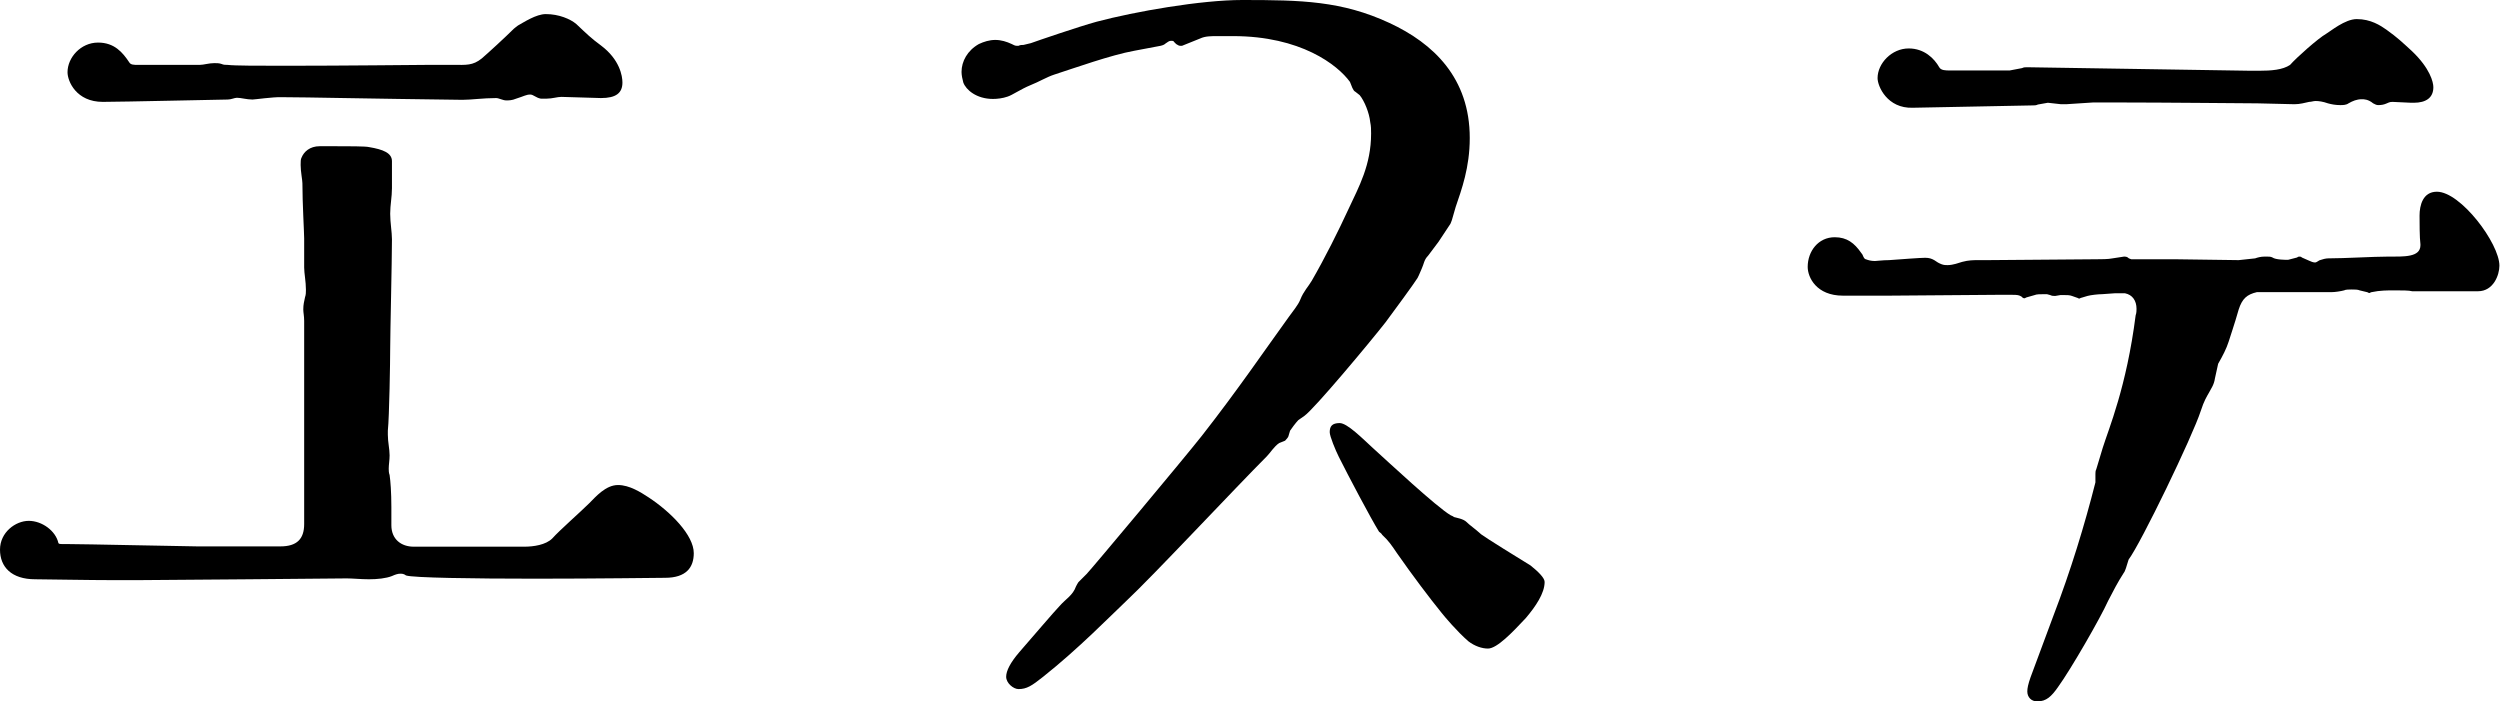 <?xml version="1.0" encoding="utf-8"?>
<!-- Generator: Adobe Illustrator 25.0.0, SVG Export Plug-In . SVG Version: 6.00 Build 0)  -->
<svg version="1.1" id="レイヤー_1" xmlns="http://www.w3.org/2000/svg" xmlns:xlink="http://www.w3.org/1999/xlink" x="0px"
	 y="0px" viewBox="0 0 85.15 23.88" style="enable-background:new 0 0 85.15 23.88;" xml:space="preserve">
<g>
	<path d="M17.86,18.62c0.31,0,0.73-0.06,0.95-0.28c0.25-0.28,0.98-0.92,1.26-1.2c0.22-0.22,0.56-0.62,0.98-0.62
		c0.39,0,0.78,0.25,1.04,0.42c0.76,0.5,1.54,1.29,1.54,1.9c0,0.48-0.25,0.84-0.98,0.84c-0.22,0-2.32,0.03-4.42,0.03
		c-2.1,0-4.17-0.03-4.4-0.11c-0.08-0.06-0.14-0.06-0.2-0.06c-0.08,0-0.17,0.03-0.28,0.08c-0.2,0.08-0.5,0.11-0.78,0.11
		s-0.56-0.03-0.76-0.03c-0.14,0-6.36,0.06-7.17,0.06h-0.7c-0.92,0-2.46-0.03-2.74-0.03c-0.81,0-1.2-0.42-1.2-1.01
		s0.53-0.98,0.98-0.98c0.45,0,0.92,0.34,1.01,0.76c0.03,0.03,0.06,0.03,0.11,0.03h0.14c0.56,0,4.2,0.08,4.48,0.08h2.83
		c0.56,0,0.81-0.25,0.81-0.76v-6.92c0-0.17-0.03-0.28-0.03-0.39c0-0.17,0.03-0.28,0.06-0.42c0.03-0.08,0.03-0.17,0.03-0.25
		c0-0.28-0.06-0.56-0.06-0.76V8.12c0-0.2-0.06-1.2-0.06-1.88c0-0.11-0.06-0.39-0.06-0.62c0-0.11,0-0.2,0.03-0.25
		c0.08-0.2,0.28-0.39,0.62-0.39h0.48c0.48,0,1.09,0,1.2,0.03c0.48,0.08,0.78,0.2,0.78,0.48v0.92c0,0.31-0.06,0.56-0.06,0.87
		c0,0.31,0.06,0.62,0.06,0.87c0,0.76-0.06,3.19-0.06,3.72c0,0.42-0.03,2.32-0.08,2.8v0.14c0,0.25,0.06,0.48,0.06,0.7
		c0,0.17-0.03,0.31-0.03,0.45c0,0.06,0,0.14,0.03,0.22c0.03,0.2,0.06,0.59,0.06,1.09v0.62c0,0.48,0.34,0.73,0.76,0.73H17.86z
		 M6.8,2.21c0.14,0,0.31-0.06,0.5-0.06c0.08,0,0.17,0,0.25,0.03c0.06,0.03,0.14,0.03,0.2,0.03c0.25,0.03,1.04,0.03,1.99,0.03
		c1.93,0,4.54-0.03,4.79-0.03h0.9c0.45,0,0.67,0.03,0.98-0.22c0.2-0.17,0.81-0.73,1.09-1.01c0.03-0.03,0.08-0.06,0.14-0.11
		c0.2-0.11,0.62-0.39,0.95-0.39c0.45,0,0.84,0.17,1.04,0.34c0.36,0.34,0.5,0.48,0.84,0.73c0.64,0.48,0.73,1.04,0.73,1.26
		c0,0.36-0.22,0.53-0.73,0.53L19.12,3.3c-0.14,0-0.31,0.06-0.5,0.06h-0.2c-0.17-0.03-0.25-0.14-0.36-0.14
		c-0.14,0-0.22,0.06-0.48,0.14c-0.14,0.06-0.25,0.06-0.34,0.06c-0.11,0-0.25-0.08-0.34-0.08c-0.45,0-0.84,0.06-1.15,0.06l-2.16-0.03
		c-0.42,0-3.22-0.06-4-0.06C9.3,3.3,8.68,3.39,8.6,3.39c-0.2,0-0.39-0.06-0.53-0.06c-0.08,0-0.2,0.06-0.31,0.06
		c-0.17,0-3.64,0.08-4.26,0.08c-0.9,0-1.2-0.7-1.2-1.01c0-0.5,0.45-1.01,1.04-1.01c0.56,0,0.84,0.34,1.06,0.67
		C4.45,2.21,4.56,2.21,4.7,2.21H6.8z"/>
	<path d="M43.57,15.09c-0.17,0.11-0.31,0.34-0.42,0.45c-1.04,1.04-3.92,4.12-4.79,4.93c-0.53,0.5-1.62,1.62-2.83,2.58
		c-0.39,0.31-0.56,0.42-0.84,0.42c-0.17,0-0.42-0.2-0.42-0.42c0-0.2,0.14-0.48,0.45-0.84c0.34-0.39,1.23-1.43,1.37-1.57
		c0.22-0.25,0.45-0.36,0.56-0.67c0.03-0.06,0.06-0.11,0.08-0.14l0.28-0.28c0.14-0.14,3.28-3.89,3.92-4.7
		c1.23-1.57,2.18-2.97,2.97-4.06c0.14-0.2,0.31-0.39,0.39-0.59c0.11-0.28,0.28-0.45,0.39-0.64c0.45-0.78,0.9-1.68,1.26-2.46
		c0.34-0.73,0.76-1.48,0.76-2.55c0-0.14,0-0.25-0.03-0.39c-0.03-0.31-0.2-0.73-0.36-0.92l-0.14-0.11c-0.06-0.03-0.08-0.08-0.11-0.14
		l-0.08-0.2C45.56,2.21,44.3,1.23,42,1.23h-0.53c-0.22,0-0.42,0-0.59,0.08l-0.62,0.25h-0.06c-0.06,0-0.08-0.03-0.14-0.06l-0.08-0.08
		c0-0.03-0.06-0.03-0.08-0.03c-0.03,0-0.06,0-0.11,0.03L39.7,1.48c-0.03,0.03-0.08,0.06-0.17,0.08l-0.9,0.17
		c-0.78,0.14-2.04,0.59-2.72,0.81c-0.25,0.08-0.53,0.25-0.81,0.36c-0.34,0.14-0.62,0.34-0.78,0.39c-0.17,0.06-0.36,0.08-0.5,0.08
		c-0.56,0-0.92-0.31-1.01-0.56c-0.03-0.11-0.06-0.25-0.06-0.36c0-0.36,0.2-0.73,0.59-0.95c0.17-0.08,0.36-0.14,0.56-0.14
		s0.39,0.06,0.56,0.14c0.06,0.03,0.11,0.06,0.17,0.06h0.06c0.06-0.03,0.11-0.03,0.17-0.03l0.25-0.06c0.22-0.08,1.62-0.56,2.24-0.73
		C38.67,0.39,40.91,0,42.31,0c2.02,0,3.39,0.03,5.01,0.78c1.51,0.7,2.74,1.88,2.74,3.92c0,1.01-0.28,1.76-0.48,2.35L49.45,7.5
		c-0.03,0.06-0.03,0.11-0.08,0.17L49,8.23l-0.36,0.48c-0.14,0.14-0.14,0.28-0.22,0.45c-0.03,0.06-0.08,0.2-0.14,0.31
		c-0.06,0.11-0.9,1.26-1.09,1.51c-0.5,0.64-2.44,2.97-2.77,3.19l-0.2,0.14c-0.08,0.08-0.25,0.31-0.28,0.36l-0.06,0.2
		c-0.03,0.06-0.06,0.08-0.11,0.14L43.57,15.09z M49.95,17.78c0.11,0.11,0.28,0.22,0.5,0.42c0.14,0.11,1.32,0.84,1.68,1.06
		c0.25,0.2,0.48,0.42,0.48,0.56c0,0.39-0.31,0.84-0.64,1.23c-0.45,0.48-0.98,1.04-1.29,1.04c-0.2,0-0.45-0.08-0.67-0.25
		c-0.39-0.34-0.81-0.84-0.92-0.98c-0.39-0.48-0.98-1.26-1.51-2.02c-0.17-0.25-0.28-0.42-0.5-0.62c-0.03-0.06-0.08-0.08-0.11-0.11
		c-0.28-0.45-1.06-1.93-1.37-2.55c-0.11-0.22-0.31-0.7-0.31-0.84c0-0.2,0.08-0.31,0.34-0.31s0.78,0.53,1.12,0.84
		c0.53,0.48,2.18,2.02,2.66,2.3c0.06,0.03,0.08,0.03,0.11,0.06C49.62,17.64,49.84,17.67,49.95,17.78z"/>
	<path d="M72.41,19.35c-0.03,0.06-0.03,0.11-0.08,0.17c-0.2,0.31-0.36,0.62-0.53,0.95c-0.25,0.56-1.26,2.32-1.71,2.94
		c-0.22,0.31-0.39,0.48-0.7,0.48c-0.2,0-0.34-0.14-0.34-0.34c0-0.11,0.03-0.25,0.11-0.48l0.78-2.1c0.59-1.54,1.06-3.08,1.43-4.54
		v-0.28c0-0.06,0-0.11,0.03-0.17l0.22-0.73c0.2-0.64,0.81-2.07,1.12-4.51c0.03-0.08,0.03-0.17,0.03-0.22c0-0.28-0.14-0.48-0.39-0.53
		h-0.36l-0.42,0.03c-0.14,0-0.39,0.03-0.5,0.06l-0.2,0.06c-0.03,0-0.06,0.03-0.08,0.03c-0.03,0-0.06-0.03-0.08-0.03l-0.17-0.06
		c-0.08-0.03-0.17-0.03-0.28-0.03h-0.11L70,10.08c-0.06,0-0.11,0-0.17-0.03l-0.11-0.03h-0.11c-0.11,0-0.25,0-0.31,0.03l-0.28,0.08
		l-0.06,0.03c-0.06,0-0.08-0.03-0.11-0.06l-0.06-0.03c-0.06-0.03-0.2-0.03-0.34-0.03h-0.25l-3.86,0.03h-1.57
		c-0.9,0-1.2-0.62-1.2-0.98c0-0.53,0.36-1.01,0.92-1.01c0.42,0,0.67,0.2,0.9,0.53c0.03,0.03,0.06,0.08,0.08,0.14
		c0.03,0.06,0.06,0.08,0.08,0.08c0.08,0.03,0.17,0.06,0.31,0.06c0.08,0,0.25-0.03,0.48-0.03c0.42-0.03,1.06-0.08,1.23-0.08
		c0.14,0,0.22,0.03,0.31,0.08c0.08,0.06,0.17,0.11,0.25,0.14s0.14,0.03,0.2,0.03c0.2,0,0.39-0.08,0.5-0.11
		c0.22-0.06,0.39-0.06,0.56-0.06h0.31l3.72-0.03c0.14,0,0.39,0,0.53-0.03l0.39-0.06c0.06,0,0.11,0,0.17,0.06l0.08,0.03h1.48
		l2.18,0.03l0.56-0.06c0.08-0.03,0.2-0.06,0.31-0.06h0.11c0.06,0,0.11,0,0.17,0.03c0.11,0.08,0.45,0.08,0.53,0.08l0.31-0.08
		c0.03-0.03,0.06-0.03,0.08-0.03s0.06,0,0.08,0.03l0.25,0.11c0.06,0.03,0.14,0.06,0.2,0.06c0.06,0,0.14-0.08,0.17-0.08
		c0.08-0.03,0.2-0.06,0.28-0.06c0.56,0,1.54-0.06,2.02-0.06c0.56,0,1.12,0.03,1.12-0.39V8.32c-0.03-0.22-0.03-0.76-0.03-0.98
		c0-0.34,0.11-0.81,0.59-0.81c0.81,0,2.13,1.76,2.13,2.52c0,0.31-0.2,0.87-0.73,0.87h-2.24c-0.11-0.03-0.34-0.03-0.62-0.03
		c-0.22,0-0.48,0-0.76,0.06c-0.03,0-0.06,0.03-0.08,0.03c-0.03,0-0.06-0.03-0.08-0.03l-0.25-0.06c-0.06-0.03-0.17-0.03-0.28-0.03
		c-0.08,0-0.2,0-0.25,0.03c-0.11,0.03-0.31,0.06-0.42,0.06h-2.55c-0.34,0.08-0.5,0.22-0.62,0.59c-0.14,0.5-0.31,0.98-0.34,1.09
		c-0.08,0.25-0.2,0.48-0.36,0.76l-0.11,0.5c-0.03,0.22-0.14,0.36-0.2,0.48c-0.08,0.14-0.17,0.28-0.28,0.62
		c-0.28,0.87-2.04,4.51-2.46,5.07L72.41,19.35z M76.66,2.41h0.28c0.42,0,0.81-0.03,1.06-0.2c0.22-0.25,0.95-0.9,1.23-1.06
		c0.14-0.08,0.64-0.5,1.04-0.5c0.48,0,0.81,0.22,1.01,0.36c0.39,0.28,0.53,0.42,0.87,0.73c0.62,0.59,0.73,1.06,0.73,1.23
		c0,0.36-0.25,0.53-0.67,0.53h-0.08l-0.64-0.03c-0.11,0-0.14,0.03-0.22,0.06C81.2,3.56,81.12,3.58,81,3.58
		c-0.06,0-0.11-0.03-0.17-0.06c-0.17-0.14-0.31-0.14-0.39-0.14c-0.17,0-0.31,0.06-0.45,0.14c-0.08,0.06-0.2,0.06-0.28,0.06
		c-0.17,0-0.31-0.03-0.42-0.06c-0.17-0.06-0.31-0.08-0.42-0.08c-0.08,0-0.14,0.03-0.22,0.03c-0.14,0.03-0.31,0.08-0.5,0.08
		l-1.26-0.03c-0.31,0-3.22-0.03-4.76-0.03h-0.84l-0.92,0.06H70.2L69.75,3.5l-0.34,0.06c-0.06,0.03-0.11,0.03-0.17,0.03l-4.09,0.08
		c-0.87,0.03-1.2-0.73-1.2-1.01c0-0.5,0.48-1.01,1.06-1.01c0.53,0,0.87,0.34,1.04,0.64c0.06,0.11,0.22,0.11,0.36,0.11h2.04
		l0.42-0.08c0.06-0.03,0.11-0.03,0.17-0.03L76.66,2.41z"/>
</g>
</svg>
